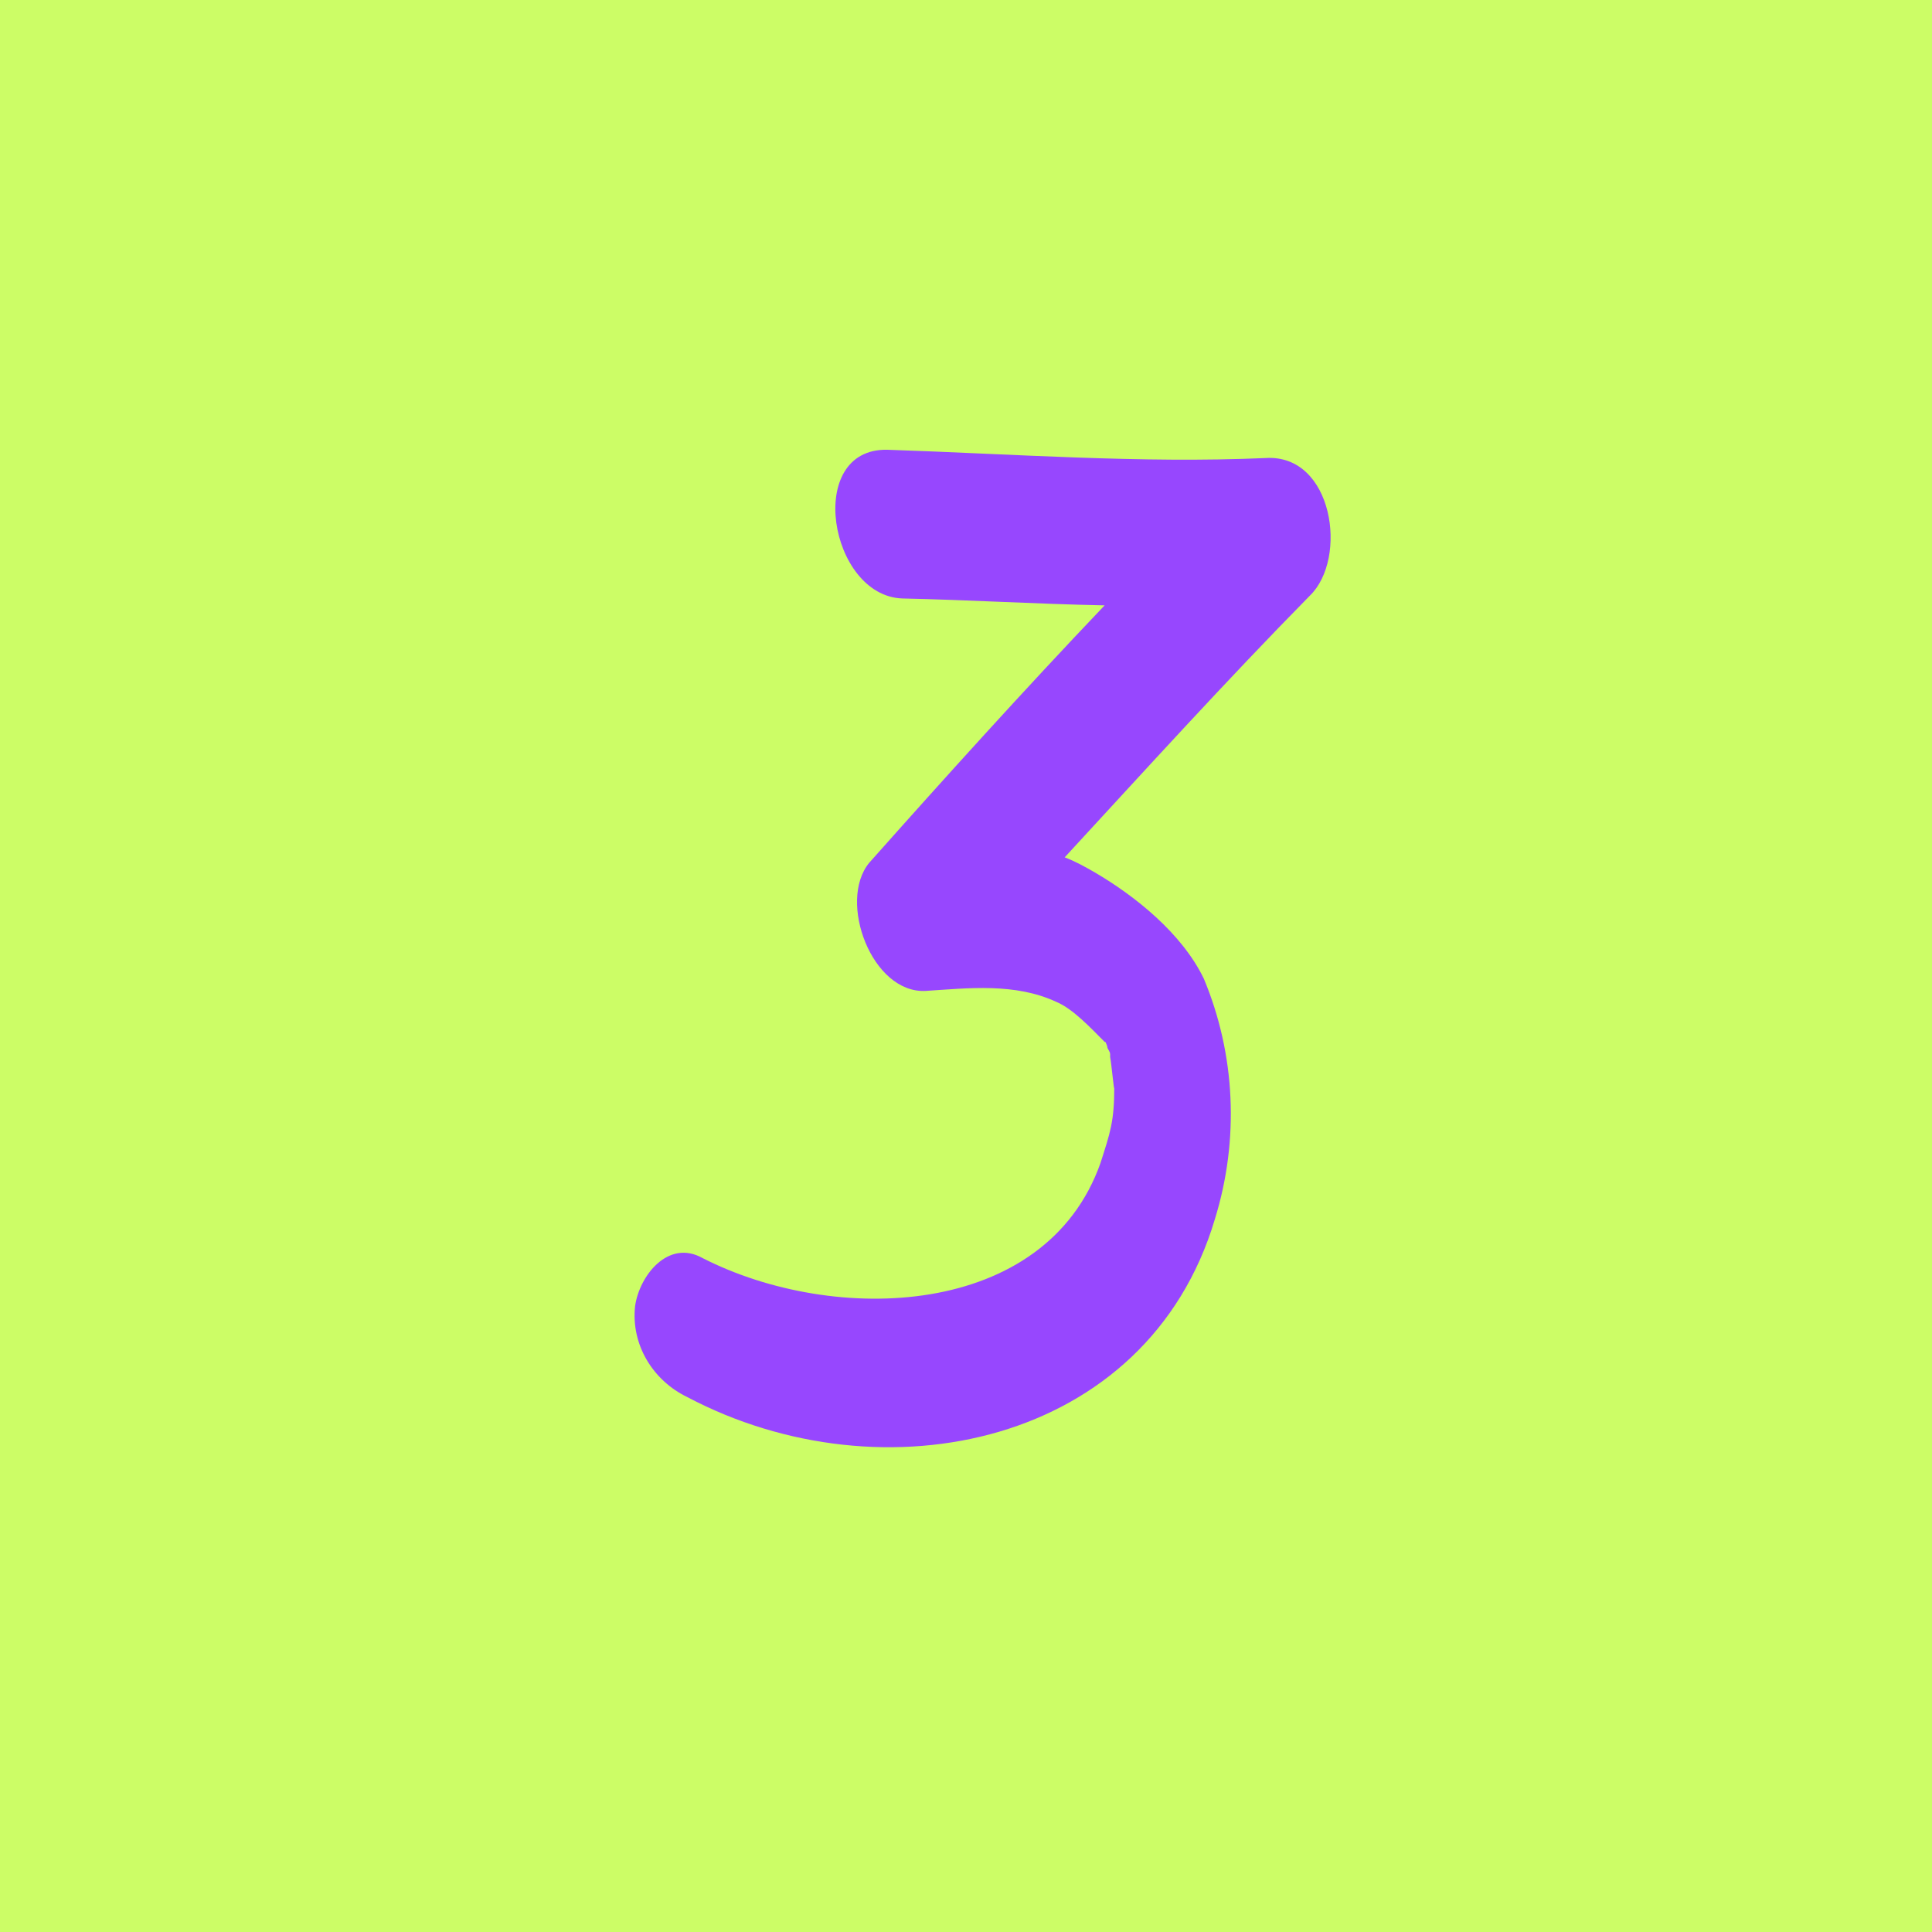 <?xml version="1.0" encoding="UTF-8"?> <svg xmlns="http://www.w3.org/2000/svg" width="77" height="77" viewBox="0 0 77 77" fill="none"><rect width="77" height="77" fill="#CCFD66"></rect><path d="M50.446 18.255C53.135 18.09 53.739 22.261 52.202 23.743C48.854 27.145 45.671 30.658 42.433 34.17C42.873 34.335 43.257 34.554 43.641 34.774C45.232 35.707 47.098 37.188 47.976 38.999C49.239 42.018 49.403 45.42 48.415 48.603C45.726 57.604 35.189 59.799 27.396 55.683C26.024 55.024 25.146 53.597 25.311 52.061C25.476 50.853 26.628 49.372 28 50.14C33.269 52.829 41.665 52.555 43.86 46.353C44.245 45.146 44.409 44.707 44.409 43.335C44.409 43.609 44.299 42.402 44.245 42.127V42.018C44.245 41.908 44.135 41.798 44.135 41.743C44.135 41.688 44.08 41.579 44.08 41.579C44.08 41.524 44.025 41.524 44.025 41.524C43.476 40.975 42.763 40.207 42.104 39.932C40.458 39.164 38.592 39.383 36.891 39.493C34.75 39.603 33.378 35.926 34.641 34.389C37.714 30.932 40.787 27.529 44.025 24.127C41.281 24.072 38.592 23.907 35.958 23.852C33.049 23.743 32.061 17.871 35.354 17.925C40.348 18.09 45.452 18.474 50.446 18.255Z" fill="#9747FE"></path></svg> 